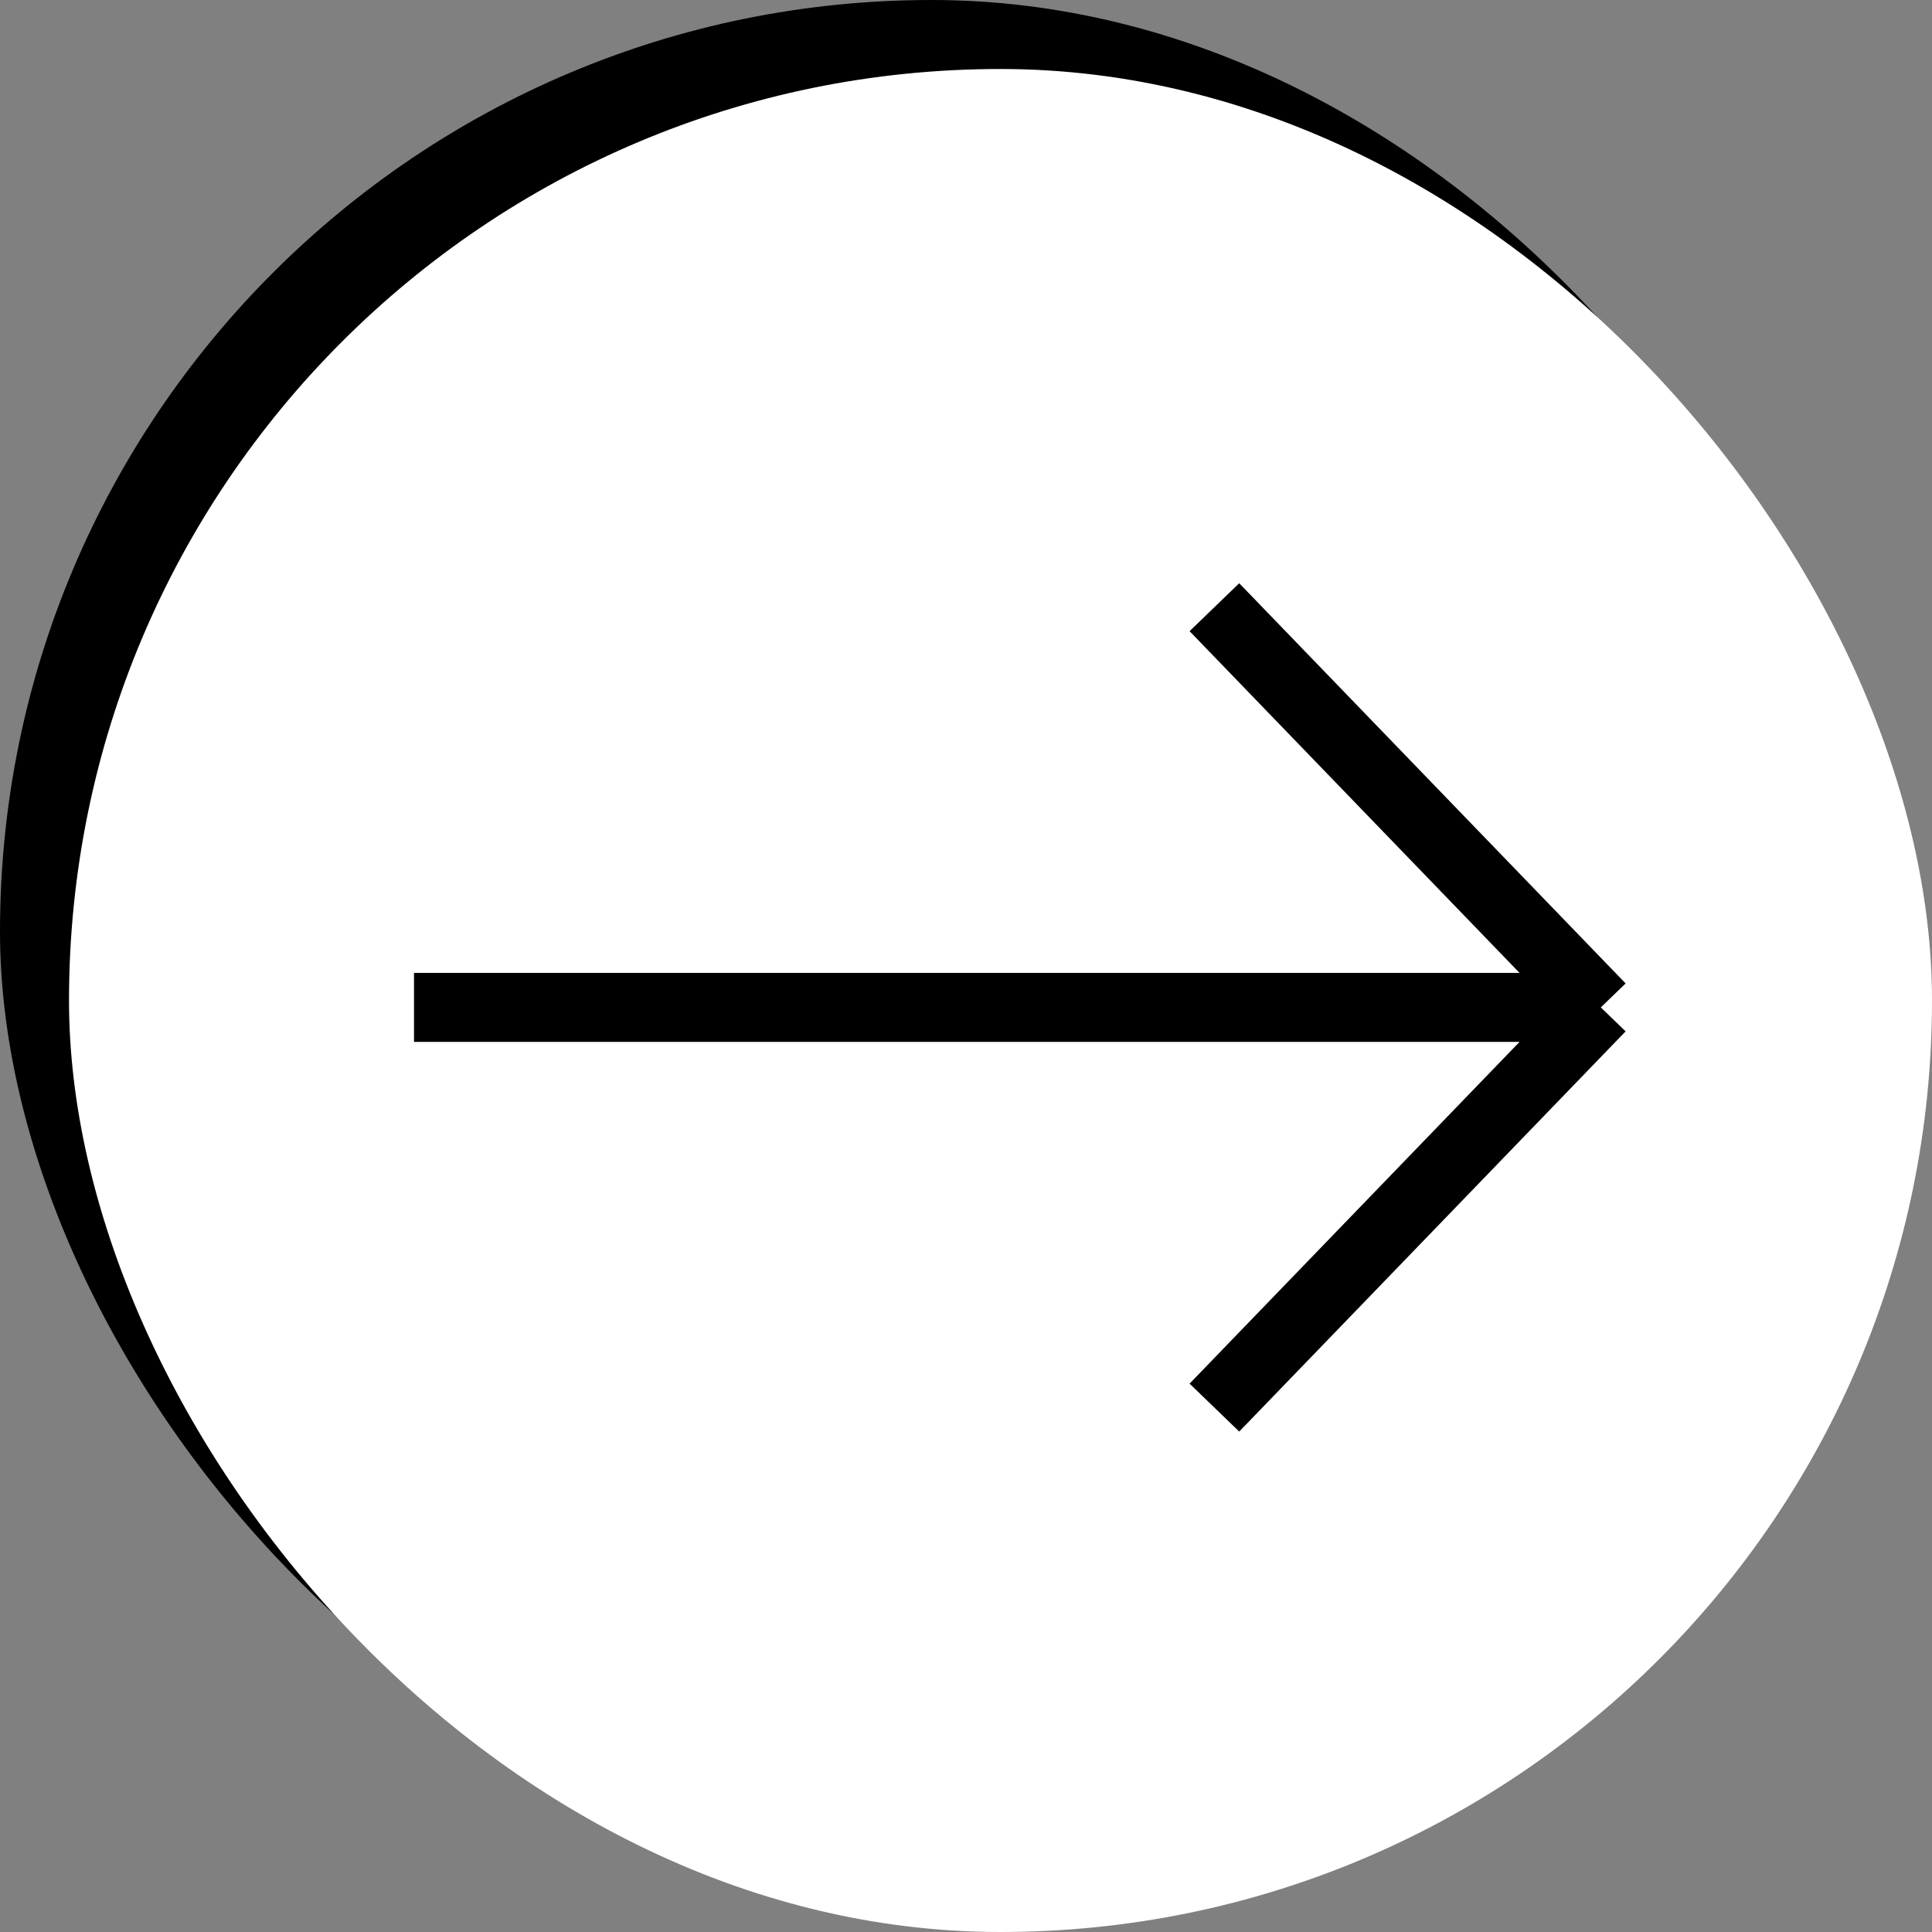 <svg width="140" height="140" viewBox="0 0 140 140" fill="none" xmlns="http://www.w3.org/2000/svg">
<rect x="0" y="0" width="140" height="140" fill="#808080" stroke="none"/>
<rect width="135" height="135" rx="67.5" fill="black"/>
<rect x="5" y="5" width="135" height="135" rx="67.5" fill="white"/>
<path d="M30 73H88H116M116 73L88 44M116 73L88 102" stroke="black" stroke-width="5"/>
</svg>

